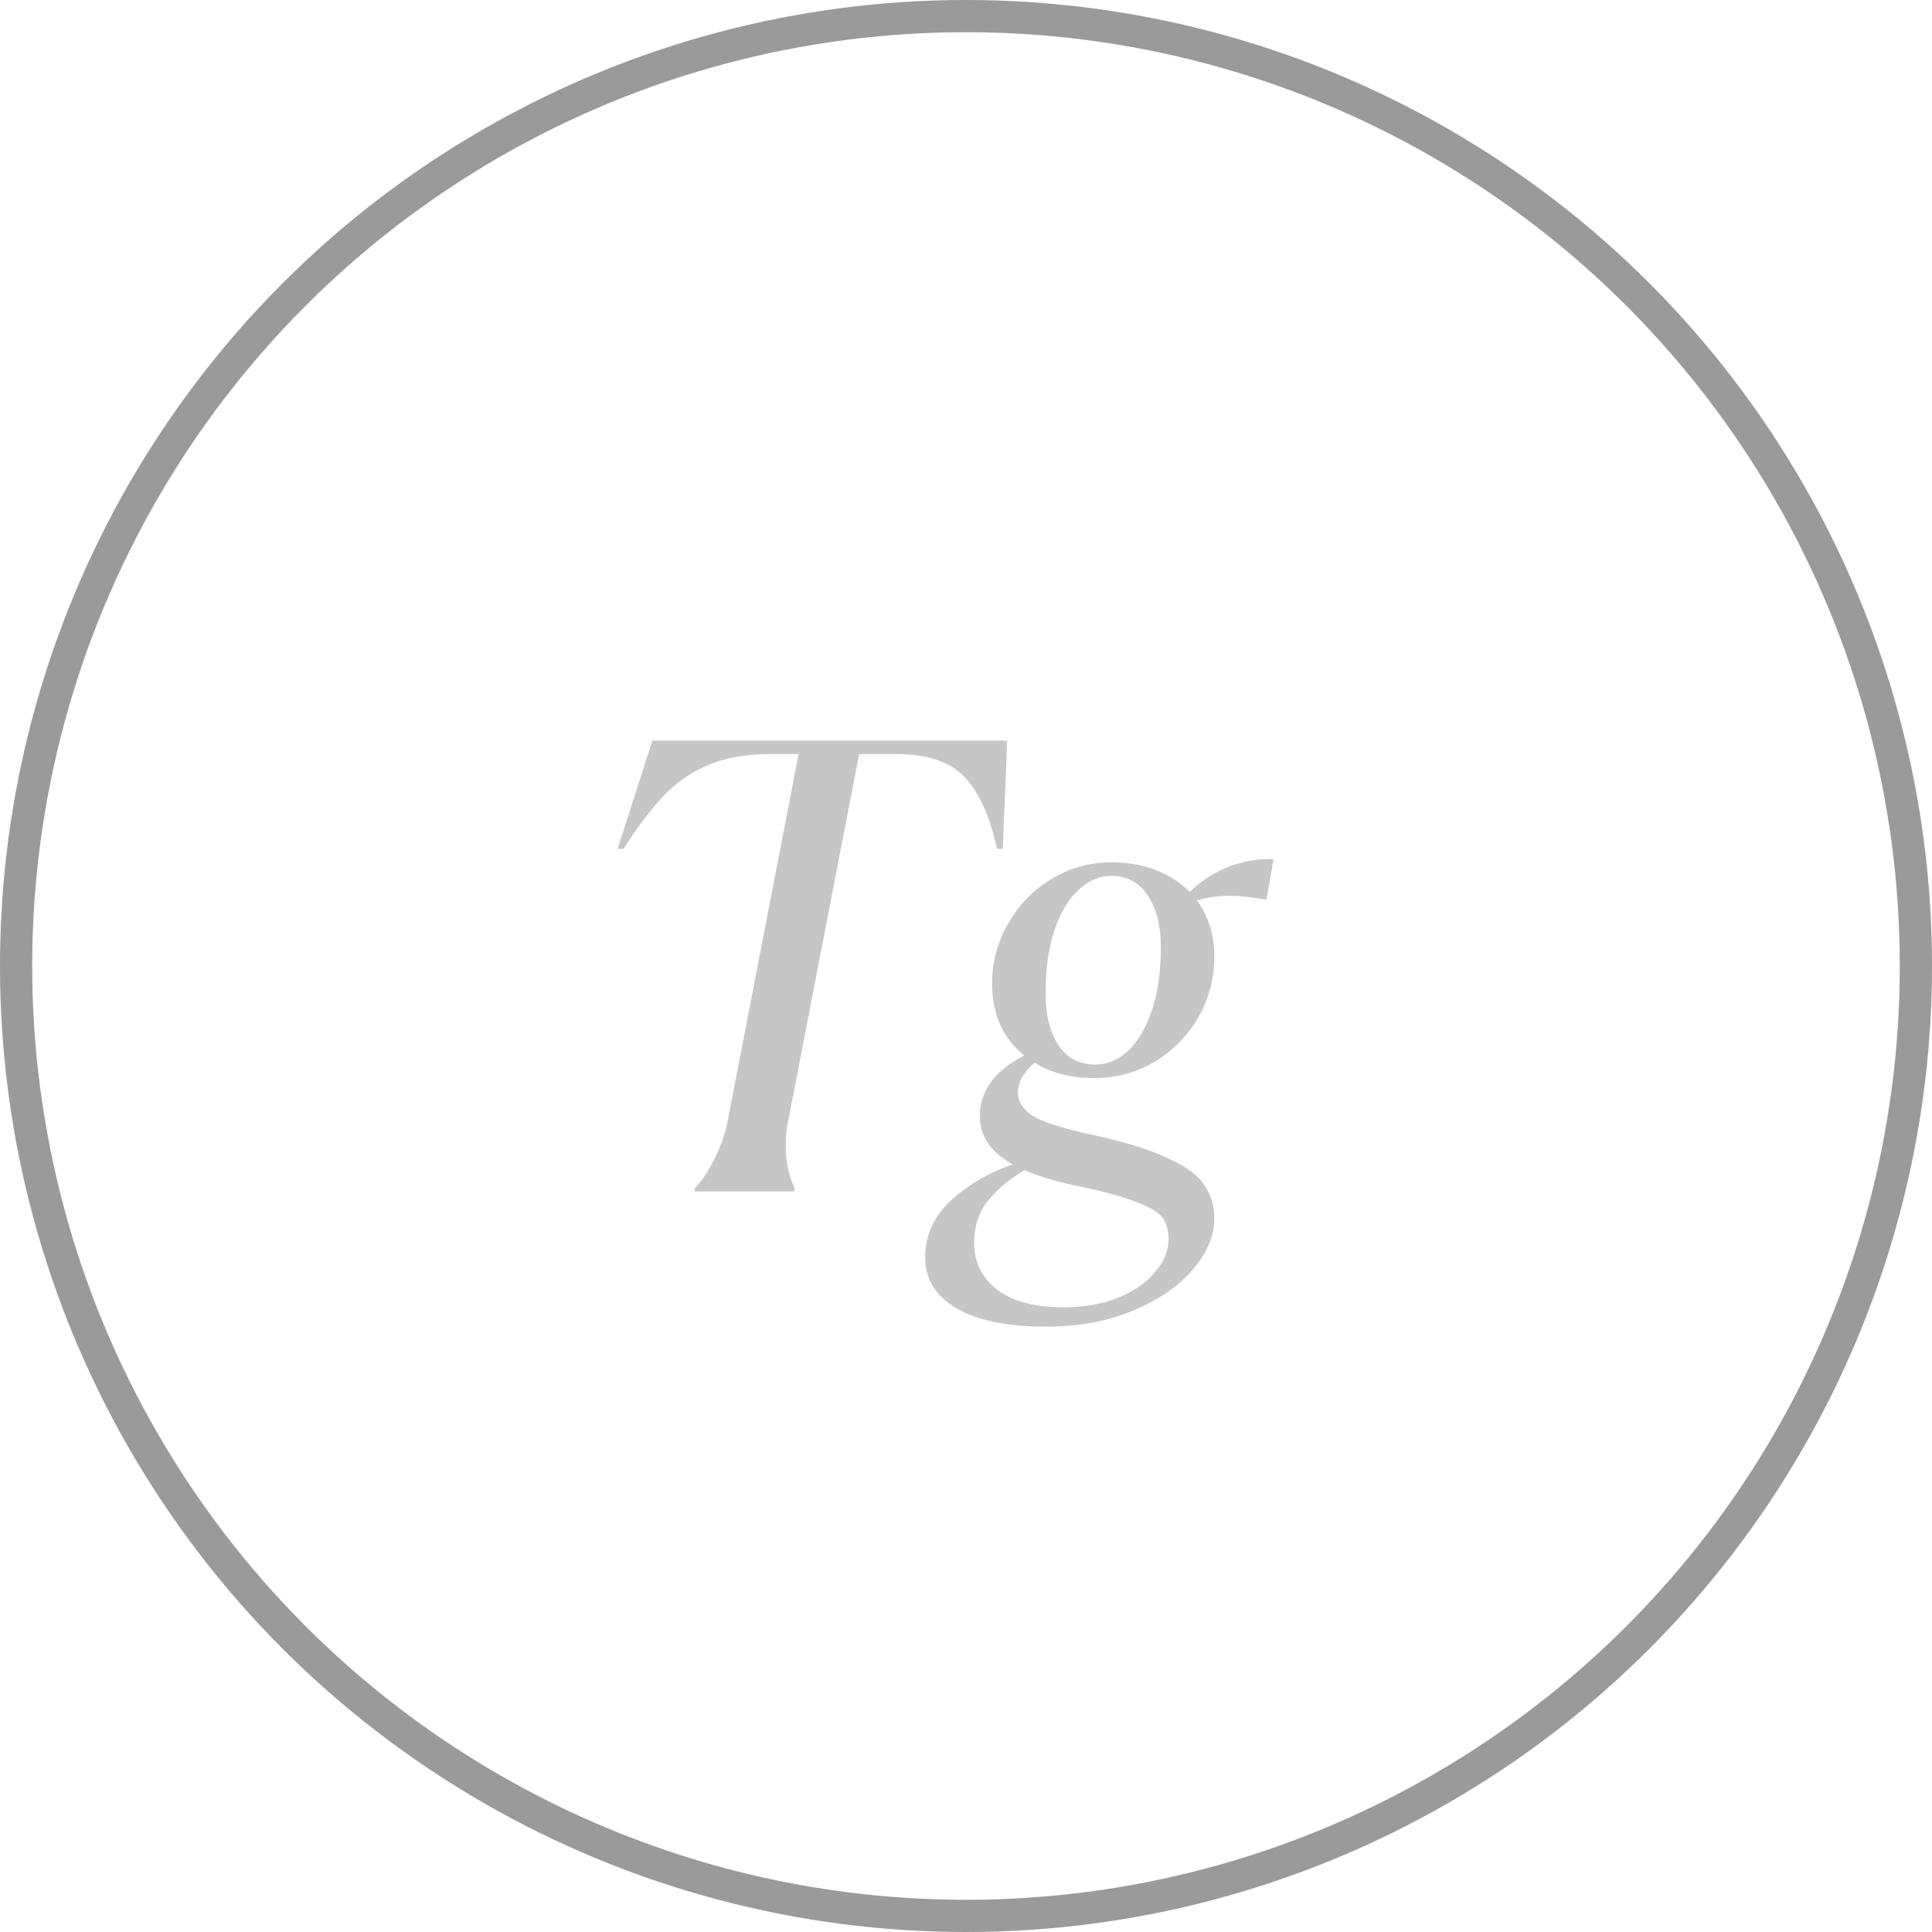 <?xml version="1.0" encoding="UTF-8"?> <svg xmlns="http://www.w3.org/2000/svg" width="60" height="60" viewBox="0 0 60 60" fill="none"> <path d="M21.581 36.9C21.808 36.66 22.008 36.36 22.181 36C22.368 35.64 22.501 35.273 22.581 34.9L24.801 23.42H23.901C23.181 23.42 22.561 23.527 22.041 23.74C21.534 23.94 21.074 24.247 20.661 24.66C20.261 25.073 19.828 25.64 19.361 26.36H19.181L20.261 23H31.281L31.141 26.36H30.961C30.748 25.36 30.414 24.62 29.961 24.14C29.521 23.66 28.808 23.42 27.821 23.42H26.681L24.461 34.9C24.421 35.14 24.401 35.367 24.401 35.58C24.401 36.087 24.494 36.527 24.681 36.9L24.661 37H21.561L21.581 36.9ZM39.551 26.68L39.331 27.94C38.878 27.86 38.492 27.82 38.172 27.82C37.838 27.82 37.505 27.867 37.172 27.96C37.532 28.453 37.712 29.04 37.712 29.72C37.712 30.387 37.545 31.013 37.212 31.6C36.878 32.173 36.425 32.633 35.852 32.98C35.278 33.313 34.658 33.48 33.992 33.48C33.245 33.48 32.625 33.32 32.132 33C31.785 33.293 31.611 33.607 31.611 33.94C31.611 34.207 31.758 34.44 32.051 34.64C32.358 34.84 32.978 35.04 33.911 35.24C34.952 35.467 35.745 35.713 36.291 35.98C36.852 36.233 37.225 36.513 37.411 36.82C37.611 37.113 37.712 37.453 37.712 37.84C37.712 38.373 37.492 38.9 37.051 39.42C36.611 39.94 35.992 40.367 35.191 40.7C34.405 41.033 33.505 41.2 32.492 41.2C31.265 41.2 30.331 41.007 29.692 40.62C29.052 40.247 28.732 39.72 28.732 39.04C28.732 38.36 29.005 37.767 29.552 37.26C30.111 36.767 30.745 36.4 31.451 36.16C30.771 35.787 30.431 35.287 30.431 34.66C30.431 33.873 30.892 33.247 31.811 32.78C31.145 32.247 30.811 31.5 30.811 30.54C30.811 29.873 30.978 29.253 31.311 28.68C31.645 28.093 32.092 27.633 32.651 27.3C33.225 26.953 33.845 26.78 34.511 26.78C35.018 26.78 35.478 26.86 35.892 27.02C36.305 27.18 36.658 27.407 36.952 27.7C37.258 27.393 37.625 27.147 38.051 26.96C38.492 26.773 38.952 26.68 39.431 26.68H39.551ZM34.011 33.06C34.385 33.06 34.725 32.92 35.032 32.64C35.338 32.347 35.585 31.927 35.772 31.38C35.958 30.833 36.051 30.18 36.051 29.42C36.051 28.753 35.918 28.22 35.651 27.82C35.385 27.407 35.005 27.2 34.511 27.2C34.138 27.2 33.798 27.347 33.492 27.64C33.185 27.92 32.938 28.333 32.752 28.88C32.565 29.427 32.471 30.08 32.471 30.84C32.471 31.507 32.605 32.047 32.871 32.46C33.138 32.86 33.518 33.06 34.011 33.06ZM36.291 38.48C36.291 38.2 36.225 37.973 36.092 37.8C35.958 37.64 35.685 37.48 35.272 37.32C34.858 37.16 34.238 36.993 33.411 36.82C32.772 36.687 32.238 36.527 31.811 36.34C31.345 36.62 30.965 36.94 30.672 37.3C30.392 37.66 30.252 38.093 30.252 38.6C30.252 39.187 30.485 39.667 30.951 40.04C31.431 40.413 32.125 40.6 33.032 40.6C33.672 40.6 34.238 40.5 34.731 40.3C35.225 40.1 35.605 39.833 35.871 39.5C36.151 39.18 36.291 38.84 36.291 38.48Z" fill="#C6C6C6"></path> <circle cx="30" cy="30" r="29.5" stroke="#9A9A9A"></circle> </svg> 